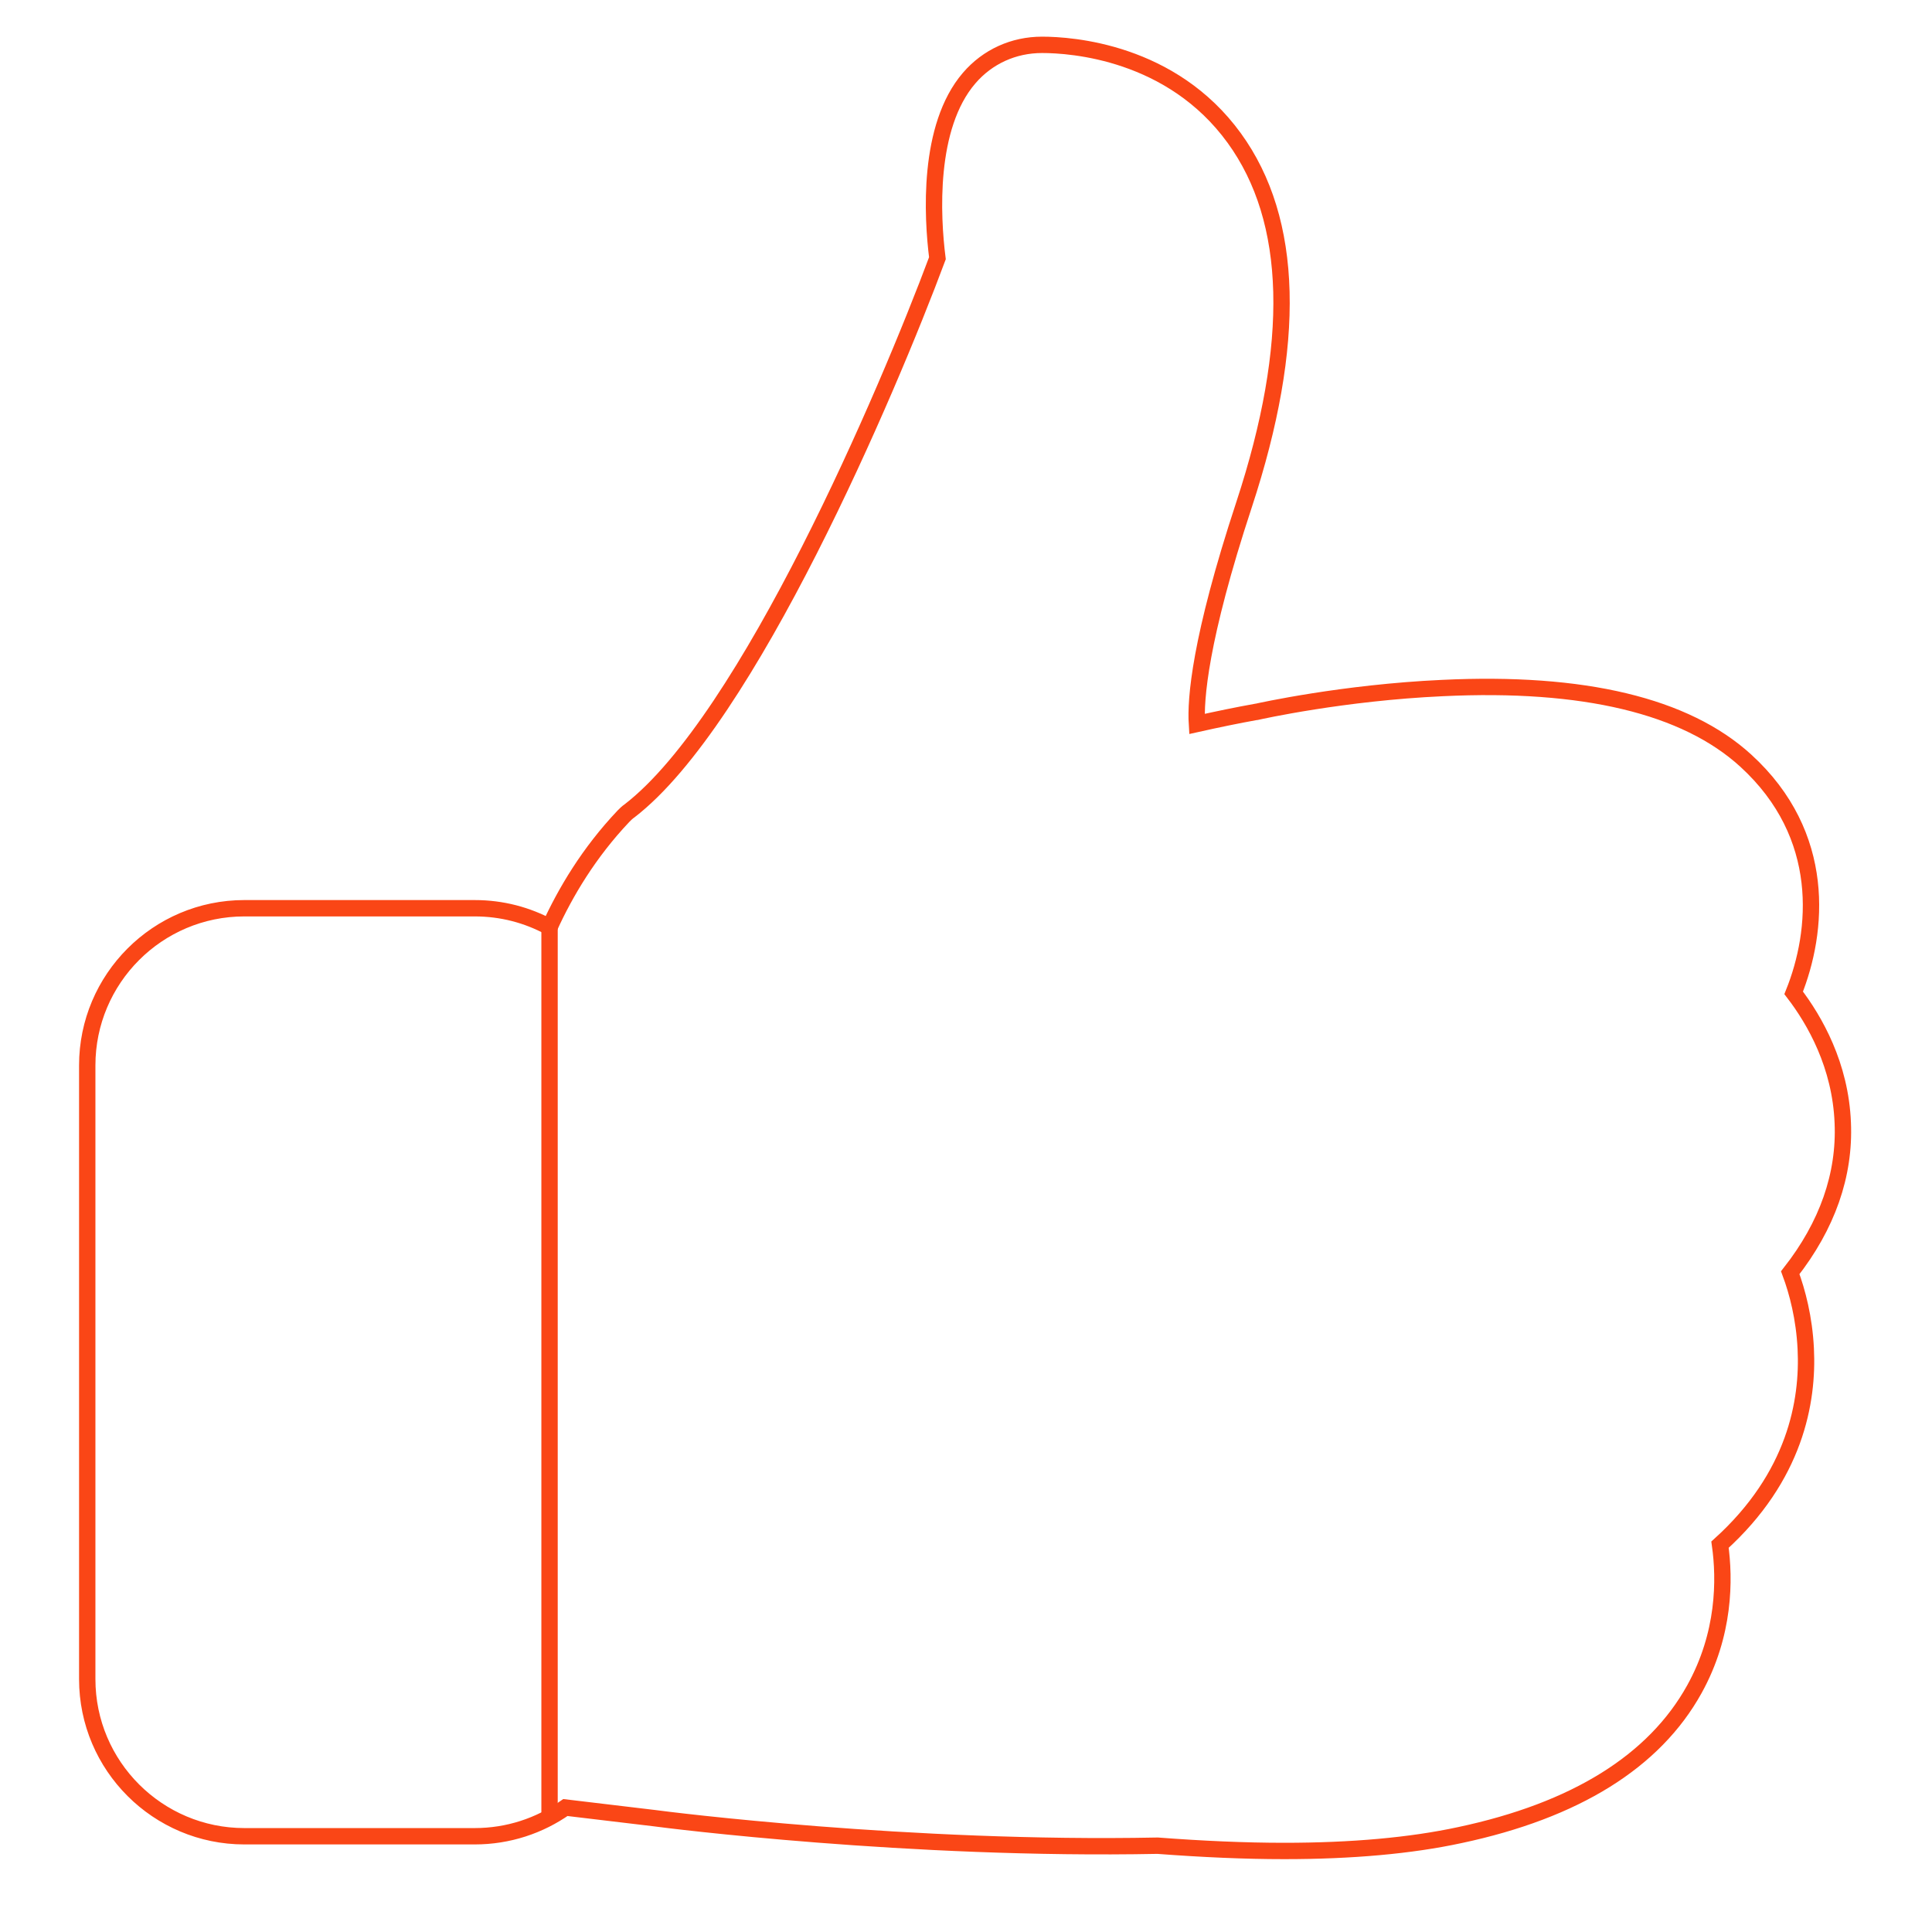 <?xml version="1.0" encoding="iso-8859-1"?>
<!-- Generator: Adobe Illustrator 22.1.0, SVG Export Plug-In . SVG Version: 6.00 Build 0)  -->
<svg version="1.1" id="Layer_1" xmlns="http://www.w3.org/2000/svg" xmlns:xlink="http://www.w3.org/1999/xlink" x="0px" y="0px"
	 viewBox="0 0 708.661 708.661" style="enable-background:new 0 0 708.661 708.661;" xml:space="preserve">
<path style="fill:none;stroke:#FA4616;stroke-width:6;stroke-miterlimit:10;" d="M656.671,466.834
	c13.577-17.317,20.09-35.88,19.259-54.997c-0.833-21.058-10.248-37.542-18.008-47.656c9.005-22.445,12.468-57.771-17.595-85.2
	c-22.031-20.092-59.433-29.095-111.25-26.606c-36.434,1.664-66.916,8.456-68.16,8.733h-0.135
	c-6.927,1.245-14.275,2.767-21.756,4.432c-0.554-8.868,0.975-30.894,17.317-80.493c19.394-59.014,18.292-104.181-3.599-134.378
	c-22.999-31.727-59.712-34.223-70.522-34.223c-10.39,0-19.948,4.295-26.733,12.19c-15.376,17.872-13.577,50.842-11.642,66.083
	c-18.284,49.045-69.54,169.298-112.908,202.681c-0.833,0.556-1.522,1.252-2.211,1.941c-12.753,13.442-21.337,27.987-27.154,40.73
	c-8.179-4.432-17.459-6.927-27.438-6.927H89.634C57.767,333.146,32,359.054,32,390.78v225.126c0,31.862,25.909,57.634,57.634,57.634
	h84.504c12.332,0,23.832-3.883,33.255-10.532l32.551,3.884c4.993,0.689,93.656,11.911,184.674,10.112
	c16.484,1.245,32.003,1.936,46.412,1.936c24.799,0,46.411-1.936,64.419-5.819c42.393-9.003,71.353-27.01,86.031-53.474
	c11.223-20.225,11.223-40.317,9.424-53.06c27.573-24.935,32.416-52.508,31.448-71.902
	C661.798,483.462,659.301,473.903,656.671,466.834L656.671,466.834z M621.203,450.627"/>
<line style="fill:none;stroke:#FA4616;stroke-width:6;stroke-miterlimit:10;" x1="201.575" y1="340.073" x2="201.575" y2="666.599"/>
</svg>
